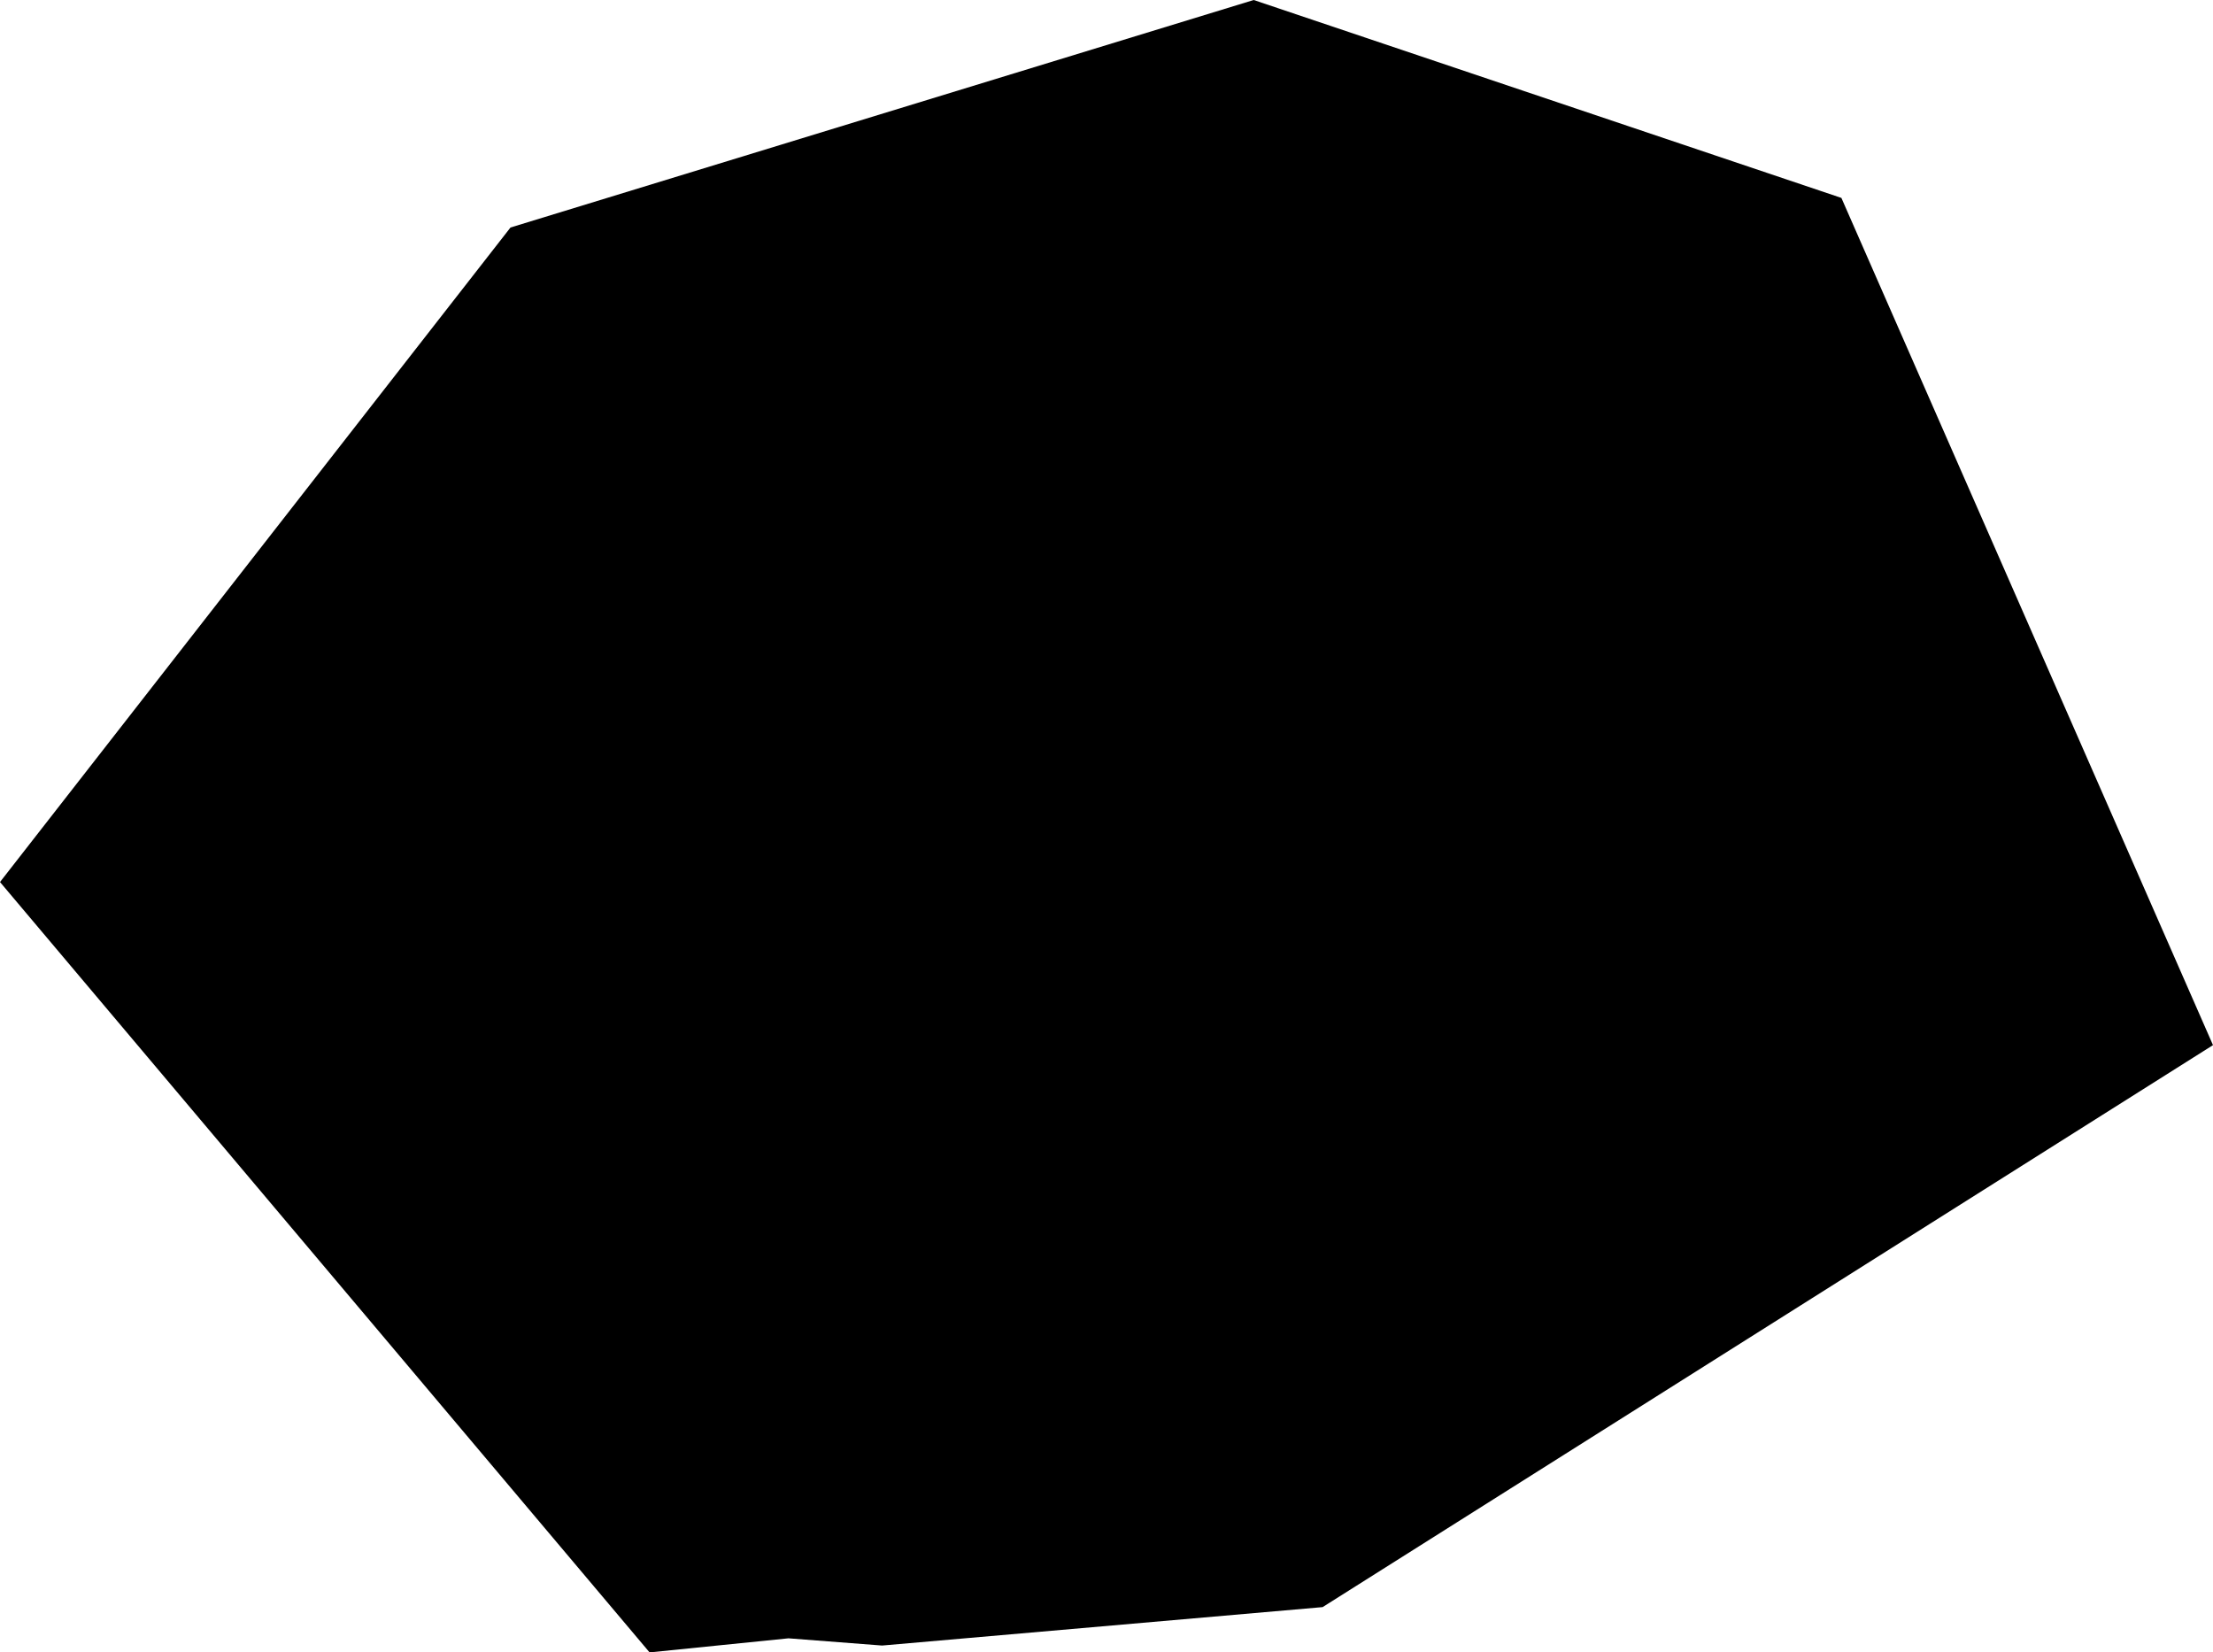 <svg width="1024" height="764.494" class="wof-campus" edtf:cessation="" edtf:inception="" id="wof-%!s(int64=102531023)" mz:is_ceased="-1" mz:is_current="1" mz:is_deprecated="-1" mz:is_superseded="0" mz:is_superseding="0" mz:latitude="25.79047" mz:longitude="-80.296006" mz:max_latitude="25.794985" mz:max_longitude="-80.290405" mz:min_latitude="25.785826" mz:min_longitude="-80.302673" mz:uri="https://data.whosonfirst.org/102/531/023/102531023.geojson" viewBox="0 0 1024.00 764.49" wof:belongsto="85896183,85633793,102085771,85688651" wof:country="US" wof:id="102531023" wof:lastmodified="1712907710" wof:name="Miami International Airport" wof:parent_id="85896183" wof:path="102/531/023/102531023.geojson" wof:placetype="campus" wof:repo="sfomuseum-data-whosonfirst" wof:superseded_by="" wof:supersedes="" xmlns="http://www.w3.org/2000/svg" xmlns:edtf="x-urn:namespaces#edtf" xmlns:mz="x-urn:namespaces#mz" xmlns:wof="x-urn:namespaces#wof"><path d="M611.996 743.544,408.164 761.322,364.844 757.984,300.573 764.494,0 408.081,236.218 105.255,580.111 0,852.053 91.566,1024 483.537,611.996 743.544 Z"/></svg>